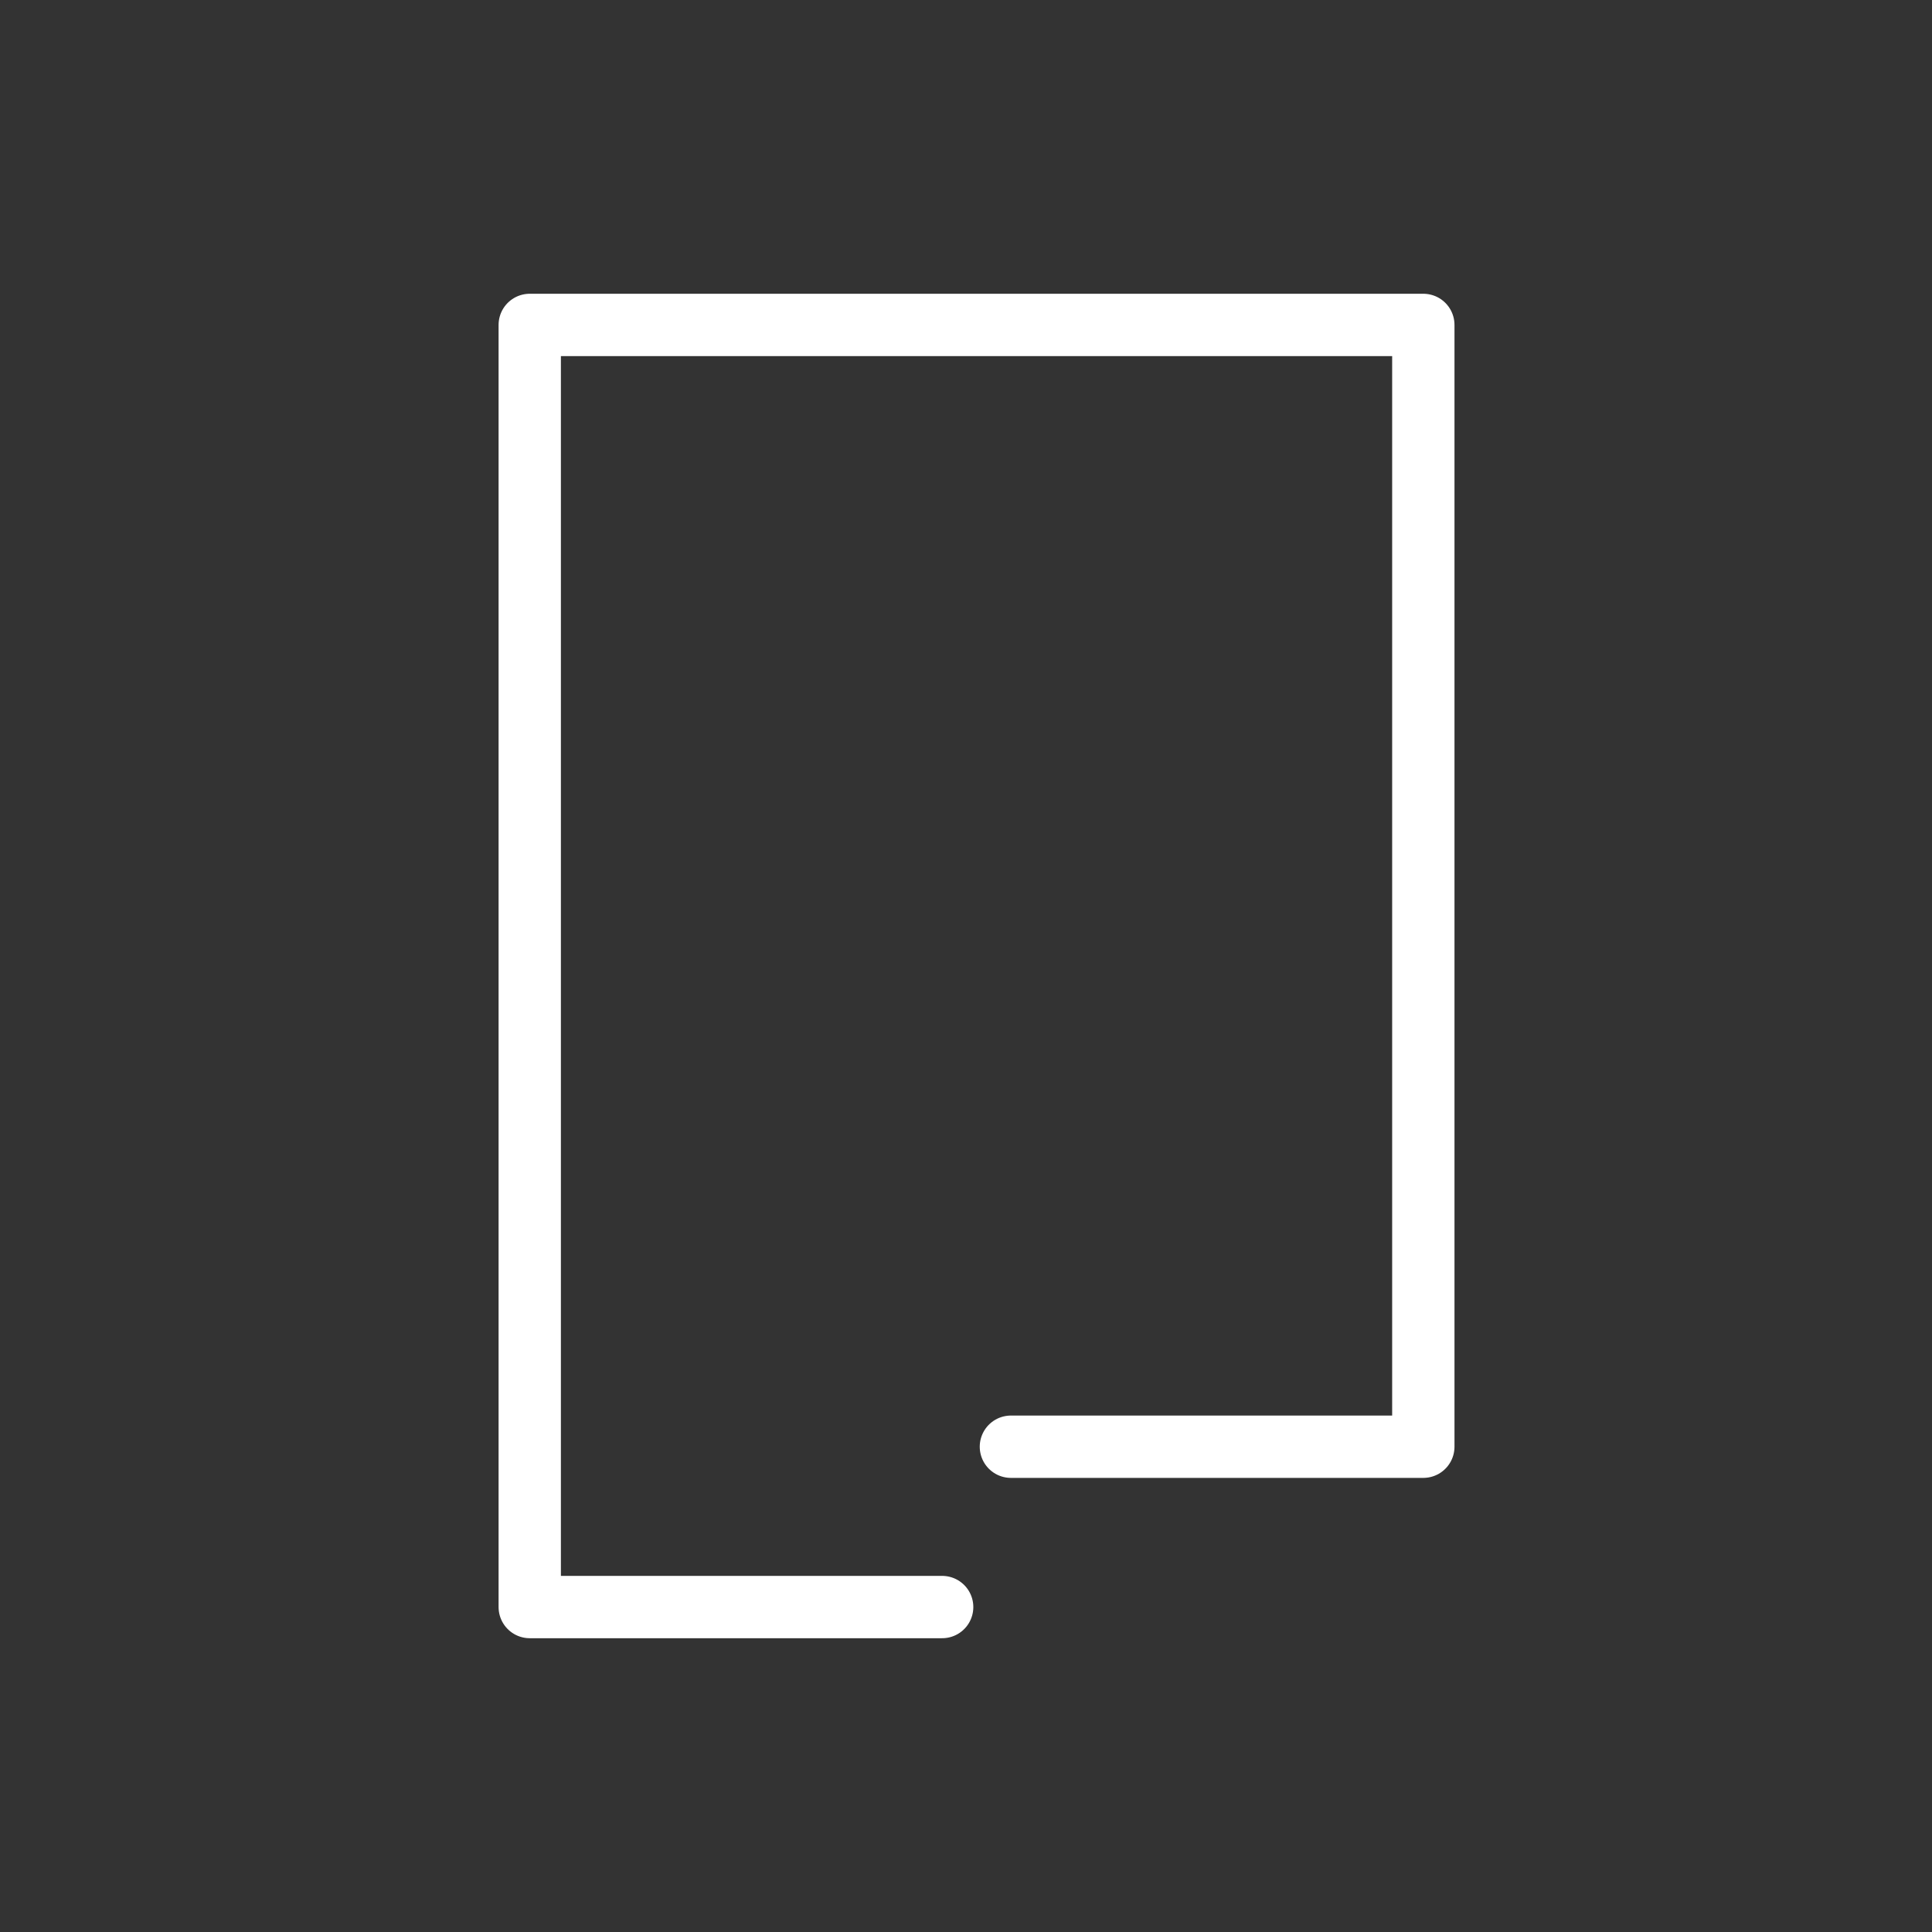 <?xml version="1.0" encoding="UTF-8"?>
<svg xmlns="http://www.w3.org/2000/svg" width="62" height="62" viewBox="0 0 62 62">
  <rect x="0" y="0" width="62" height="62" fill="#333333" stroke="none"/>
  <g id="x_pokoi" data-name="x pokoi" transform="translate(-8294.5 -2748)">
    <path id="Path_4369" data-name="Path 4369" d="M0,0H62V62H0Z" transform="translate(8294.5 2748)" fill="none"></path>
    <path id="Path_4370" data-name="Path 4370" d="M20.235,45.145H7V4H35.676V40H22.441" transform="translate(8304.5 2754.427)" fill="none" stroke="#fff" stroke-linecap="round" stroke-linejoin="round" stroke-width="2"></path>
    <path id="Union_4" data-name="Union 4" d="M10.557,20.572h0v0h0v0Z" transform="translate(8311.5 2758.427)" fill="none" stroke="#fff" stroke-width="2"></path>
  </g>
</svg>
